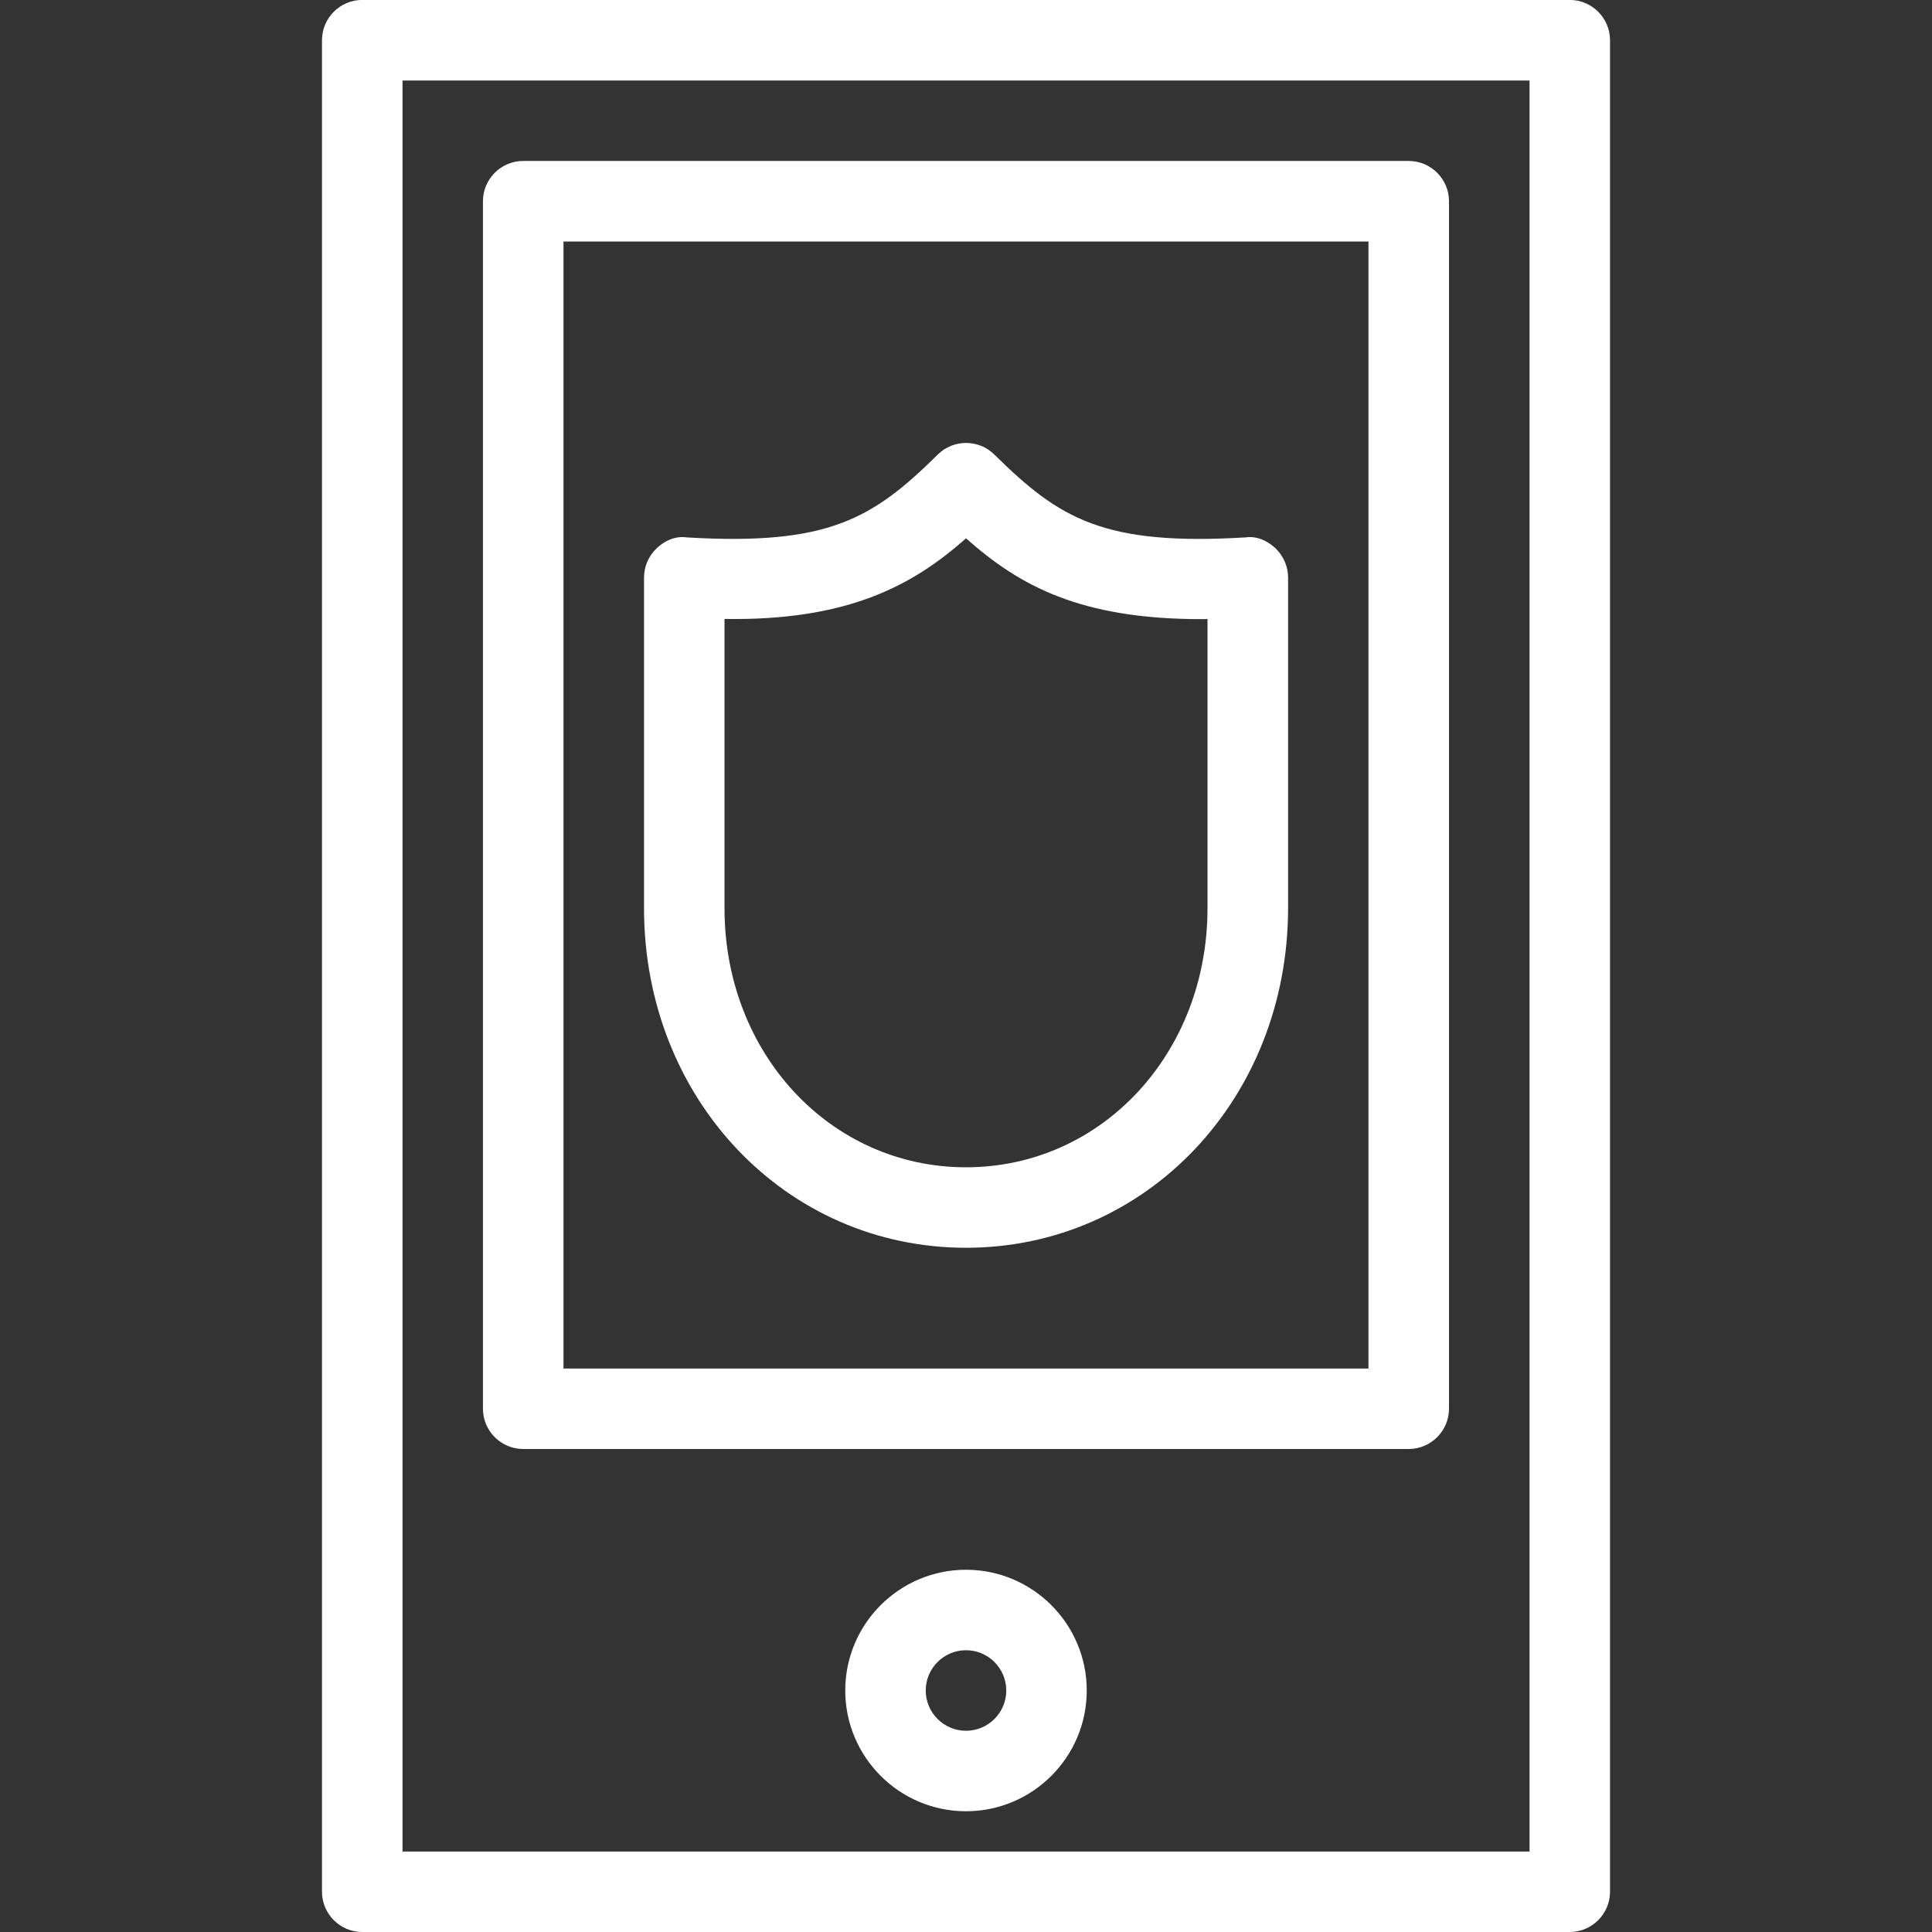<svg xmlns:xlink="http://www.w3.org/1999/xlink" role="presentation" version="1.1" xmlns="http://www.w3.org/2000/svg" width="32" height="32" viewBox="0 0 32 32">
        <rect x="0" y="0" width="32" height="32" fill="#333333" stroke="none"/>
        <path d="M16 20.667c-2.991 0-5.333-2.472-5.333-5.624v-5.477c0-0.184 0.076-0.359 0.209-0.484 0.132-0.127 0.311-0.208 0.496-0.181 2.345 0.139 3.080-0.305 4.161-1.373 0.259-0.255 0.677-0.255 0.936 0 1.081 1.068 1.813 1.513 4.161 1.373 0.183-0.028 0.363 0.055 0.497 0.181 0.133 0.129 0.208 0.304 0.208 0.484v5.477c-0.003 3.152-2.345 5.624-5.336 5.624zM12 10.252v4.791c0 2.407 1.757 4.291 4 4.291s4-1.884 4-4.291v-4.791c-0.031 0.003-0.065 0.003-0.097 0.003-2.016 0-3.020-0.555-3.903-1.339-0.896 0.797-1.979 1.367-4 1.336zM26 32h-20c-0.368 0-0.667-0.3-0.667-0.667v-30.667c0-0.367 0.299-0.667 0.667-0.667h20c0.367 0 0.667 0.3 0.667 0.667v30.667c0 0.367-0.3 0.667-0.667 0.667zM6.667 30.667h18.667v-29.333h-18.667v29.333zM23.333 24h-14.667c-0.368 0-0.667-0.3-0.667-0.667v-20c0-0.367 0.299-0.667 0.667-0.667h14.667c0.367 0 0.667 0.3 0.667 0.667v20c0 0.367-0.3 0.667-0.667 0.667zM9.333 22.667h13.333v-18.667h-13.333v18.667zM16 30c-1.103 0-2-0.897-2-2s0.897-2 2-2 2 0.897 2 2-0.897 2-2 2zM16 27.333c-0.368 0-0.667 0.3-0.667 0.667s0.299 0.667 0.667 0.667 0.667-0.3 0.667-0.667-0.299-0.667-0.667-0.667z" fill="#FFFFFF"></path>
        </svg>